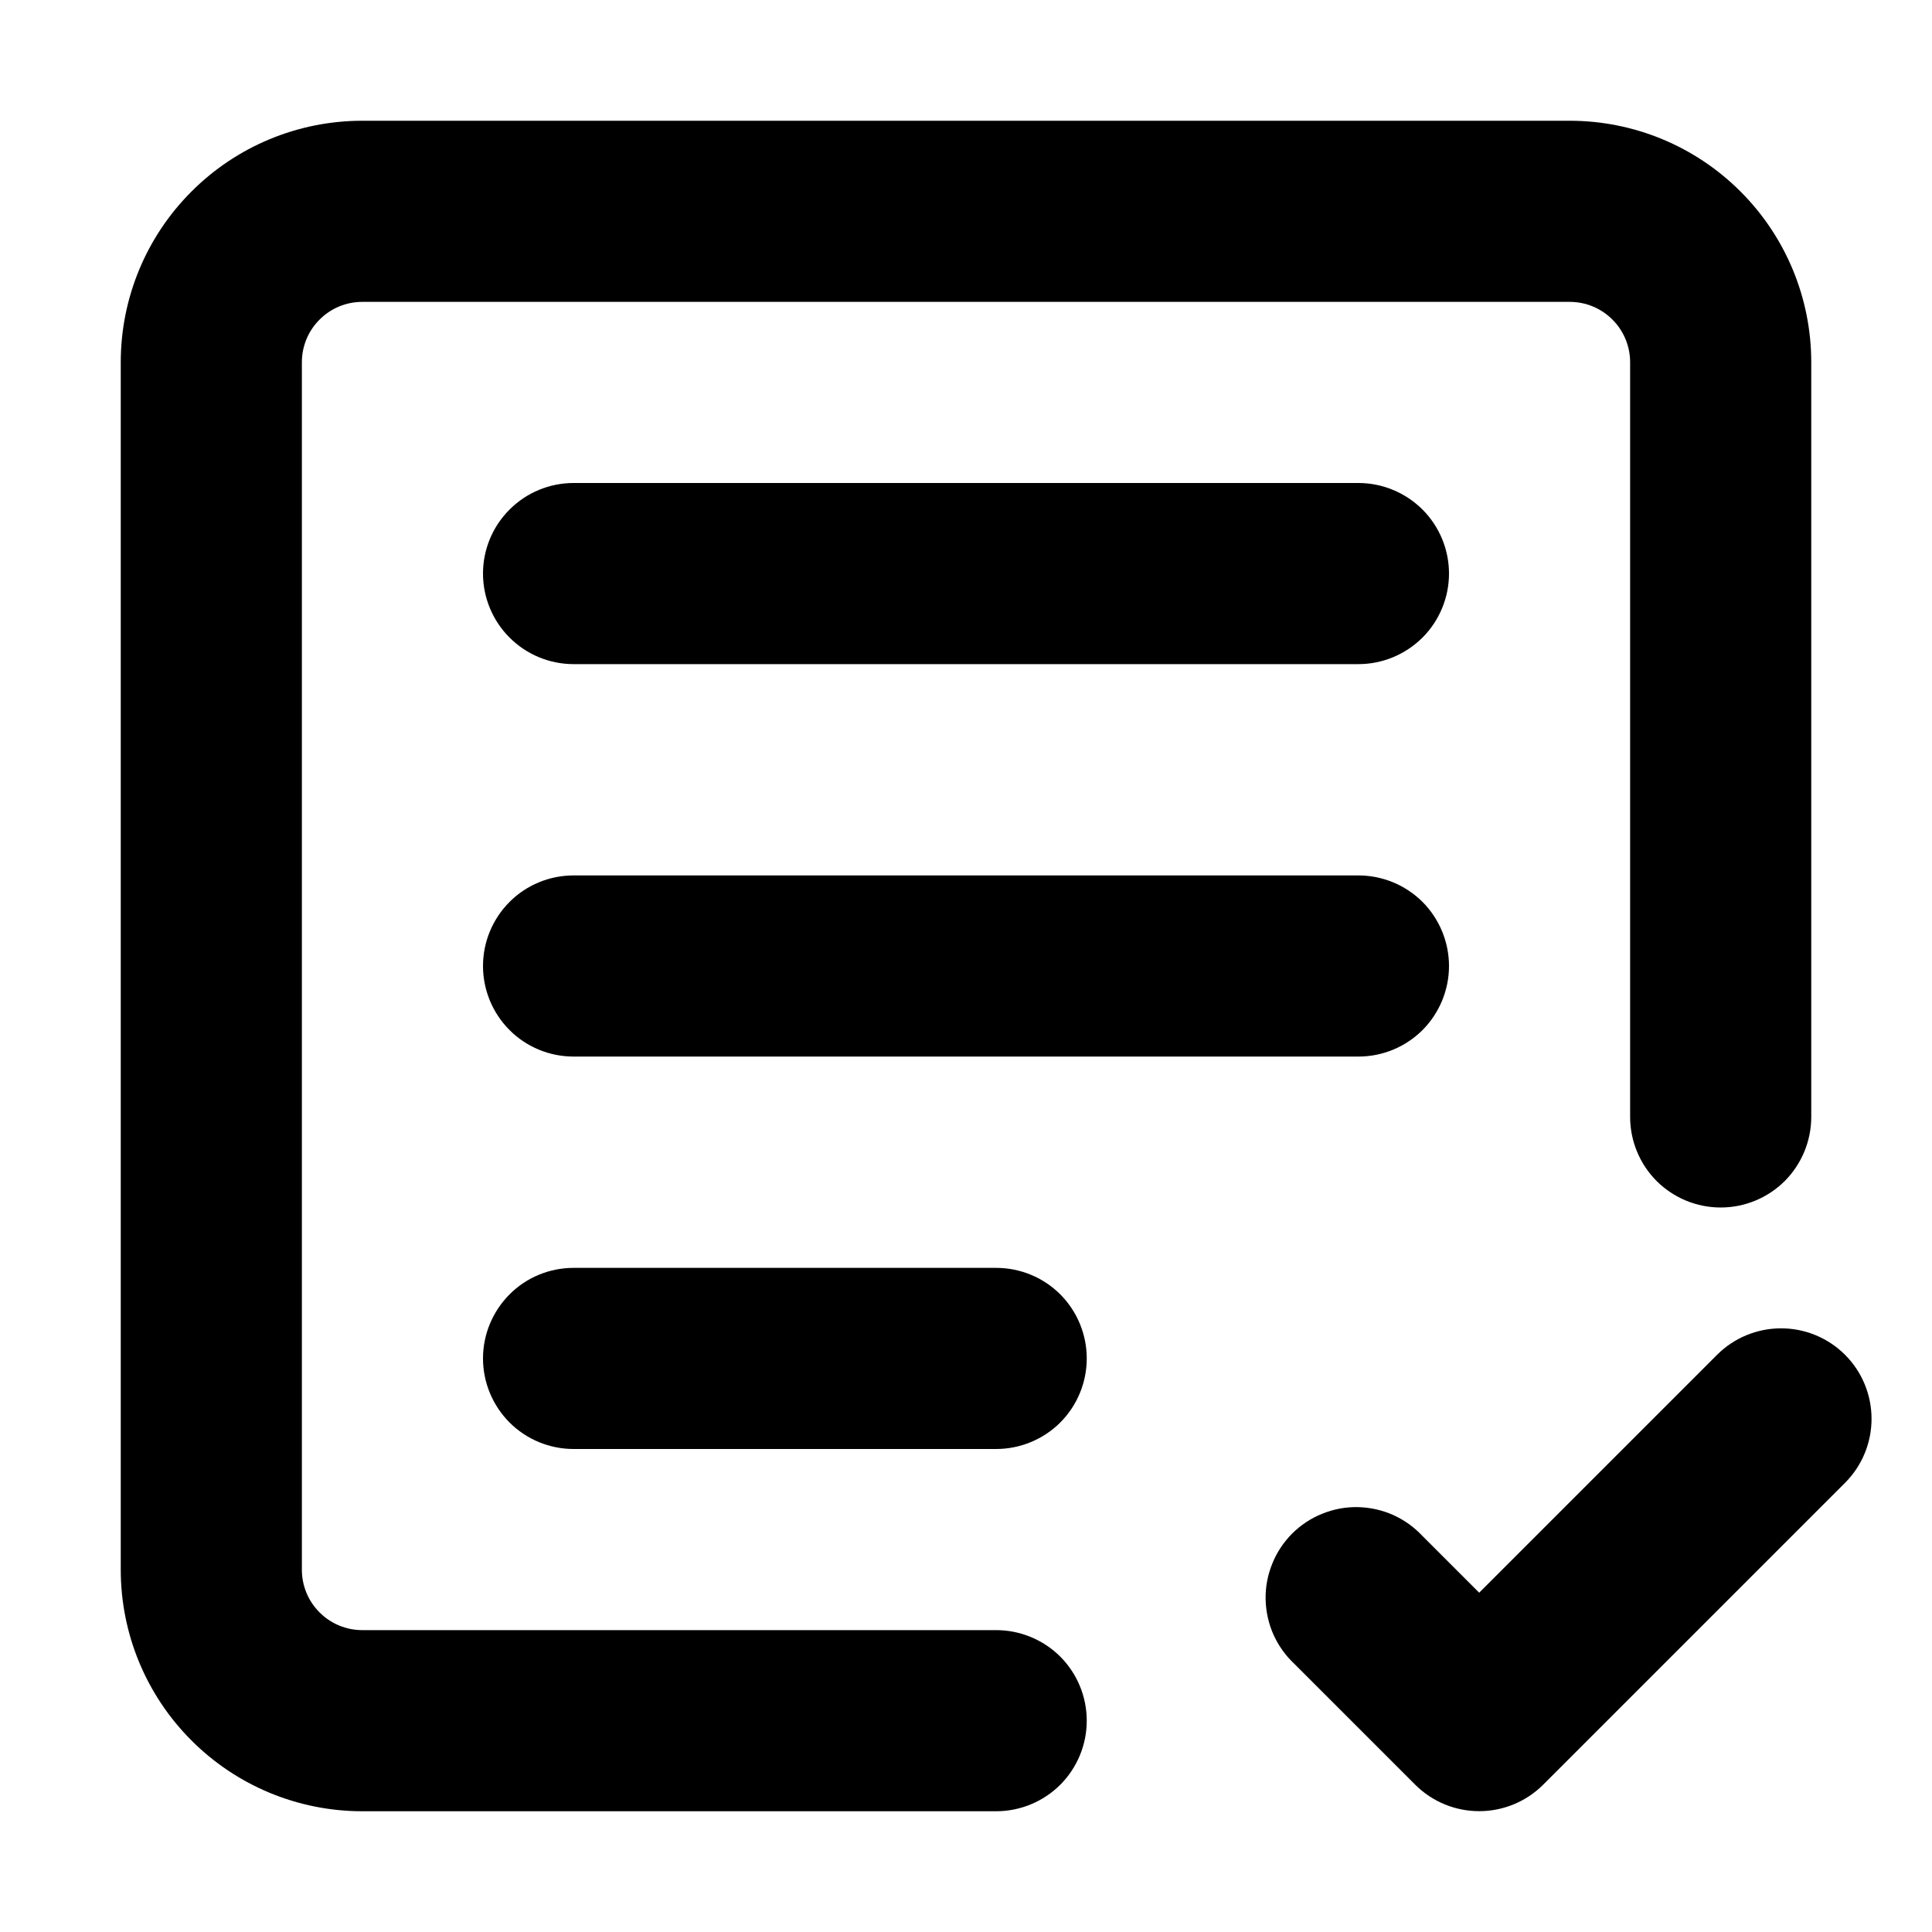 <svg width="24" height="24" viewBox="0 0 24 24" fill="none" xmlns="http://www.w3.org/2000/svg">
<path fill-rule="evenodd" clip-rule="evenodd" d="M4.5 3.75C4.301 3.75 4.11 3.829 3.97 3.97C3.829 4.11 3.75 4.301 3.75 4.5V19.5C3.75 19.699 3.829 19.89 3.97 20.03C4.11 20.171 4.301 20.25 4.5 20.25H12.375C12.673 20.25 12.96 20.369 13.171 20.579C13.382 20.791 13.5 21.077 13.5 21.375C13.5 21.673 13.382 21.959 13.171 22.171C12.96 22.381 12.673 22.5 12.375 22.5H4.5C3.704 22.5 2.941 22.184 2.379 21.621C1.816 21.059 1.5 20.296 1.5 19.5V4.5C1.5 3.704 1.816 2.941 2.379 2.379C2.941 1.816 3.704 1.5 4.5 1.5H19.5C20.296 1.5 21.059 1.816 21.621 2.379C22.184 2.941 22.5 3.704 22.5 4.5V13.875C22.5 14.173 22.381 14.46 22.171 14.671C21.959 14.882 21.673 15 21.375 15C21.077 15 20.791 14.882 20.579 14.671C20.369 14.46 20.25 14.173 20.25 13.875V4.5C20.25 4.301 20.171 4.11 20.03 3.97C19.89 3.829 19.699 3.75 19.5 3.75H4.5ZM22.92 16.83C23.131 17.041 23.249 17.327 23.249 17.625C23.249 17.923 23.131 18.209 22.92 18.42L19.17 22.17C18.959 22.381 18.673 22.499 18.375 22.499C18.077 22.499 17.791 22.381 17.58 22.17L16.08 20.67C15.97 20.567 15.881 20.443 15.819 20.305C15.758 20.167 15.725 20.018 15.722 19.867C15.719 19.716 15.747 19.566 15.804 19.426C15.86 19.285 15.945 19.158 16.051 19.051C16.158 18.945 16.285 18.86 16.426 18.804C16.566 18.747 16.716 18.719 16.867 18.722C17.018 18.725 17.167 18.758 17.305 18.819C17.443 18.881 17.567 18.97 17.67 19.08L18.375 19.785L21.33 16.83C21.541 16.619 21.827 16.501 22.125 16.501C22.423 16.501 22.709 16.619 22.92 16.83ZM7.125 6C6.827 6 6.54 6.119 6.33 6.33C6.119 6.54 6 6.827 6 7.125C6 7.423 6.119 7.71 6.33 7.92C6.54 8.131 6.827 8.25 7.125 8.25H16.875C17.173 8.25 17.459 8.131 17.671 7.92C17.881 7.71 18 7.423 18 7.125C18 6.827 17.881 6.54 17.671 6.33C17.459 6.119 17.173 6 16.875 6H7.125ZM6 12C6 11.702 6.119 11.415 6.33 11.204C6.54 10.993 6.827 10.875 7.125 10.875H16.875C17.173 10.875 17.459 10.993 17.671 11.204C17.881 11.415 18 11.702 18 12C18 12.298 17.881 12.585 17.671 12.796C17.459 13.007 17.173 13.125 16.875 13.125H7.125C6.827 13.125 6.54 13.007 6.33 12.796C6.119 12.585 6 12.298 6 12ZM7.125 15.75C6.827 15.75 6.54 15.868 6.33 16.079C6.119 16.291 6 16.577 6 16.875C6 17.173 6.119 17.459 6.33 17.671C6.54 17.881 6.827 18 7.125 18H12.375C12.673 18 12.96 17.881 13.171 17.671C13.382 17.459 13.5 17.173 13.5 16.875C13.5 16.577 13.382 16.291 13.171 16.079C12.96 15.868 12.673 15.75 12.375 15.75H7.125Z" fill="black"/>
</svg>
